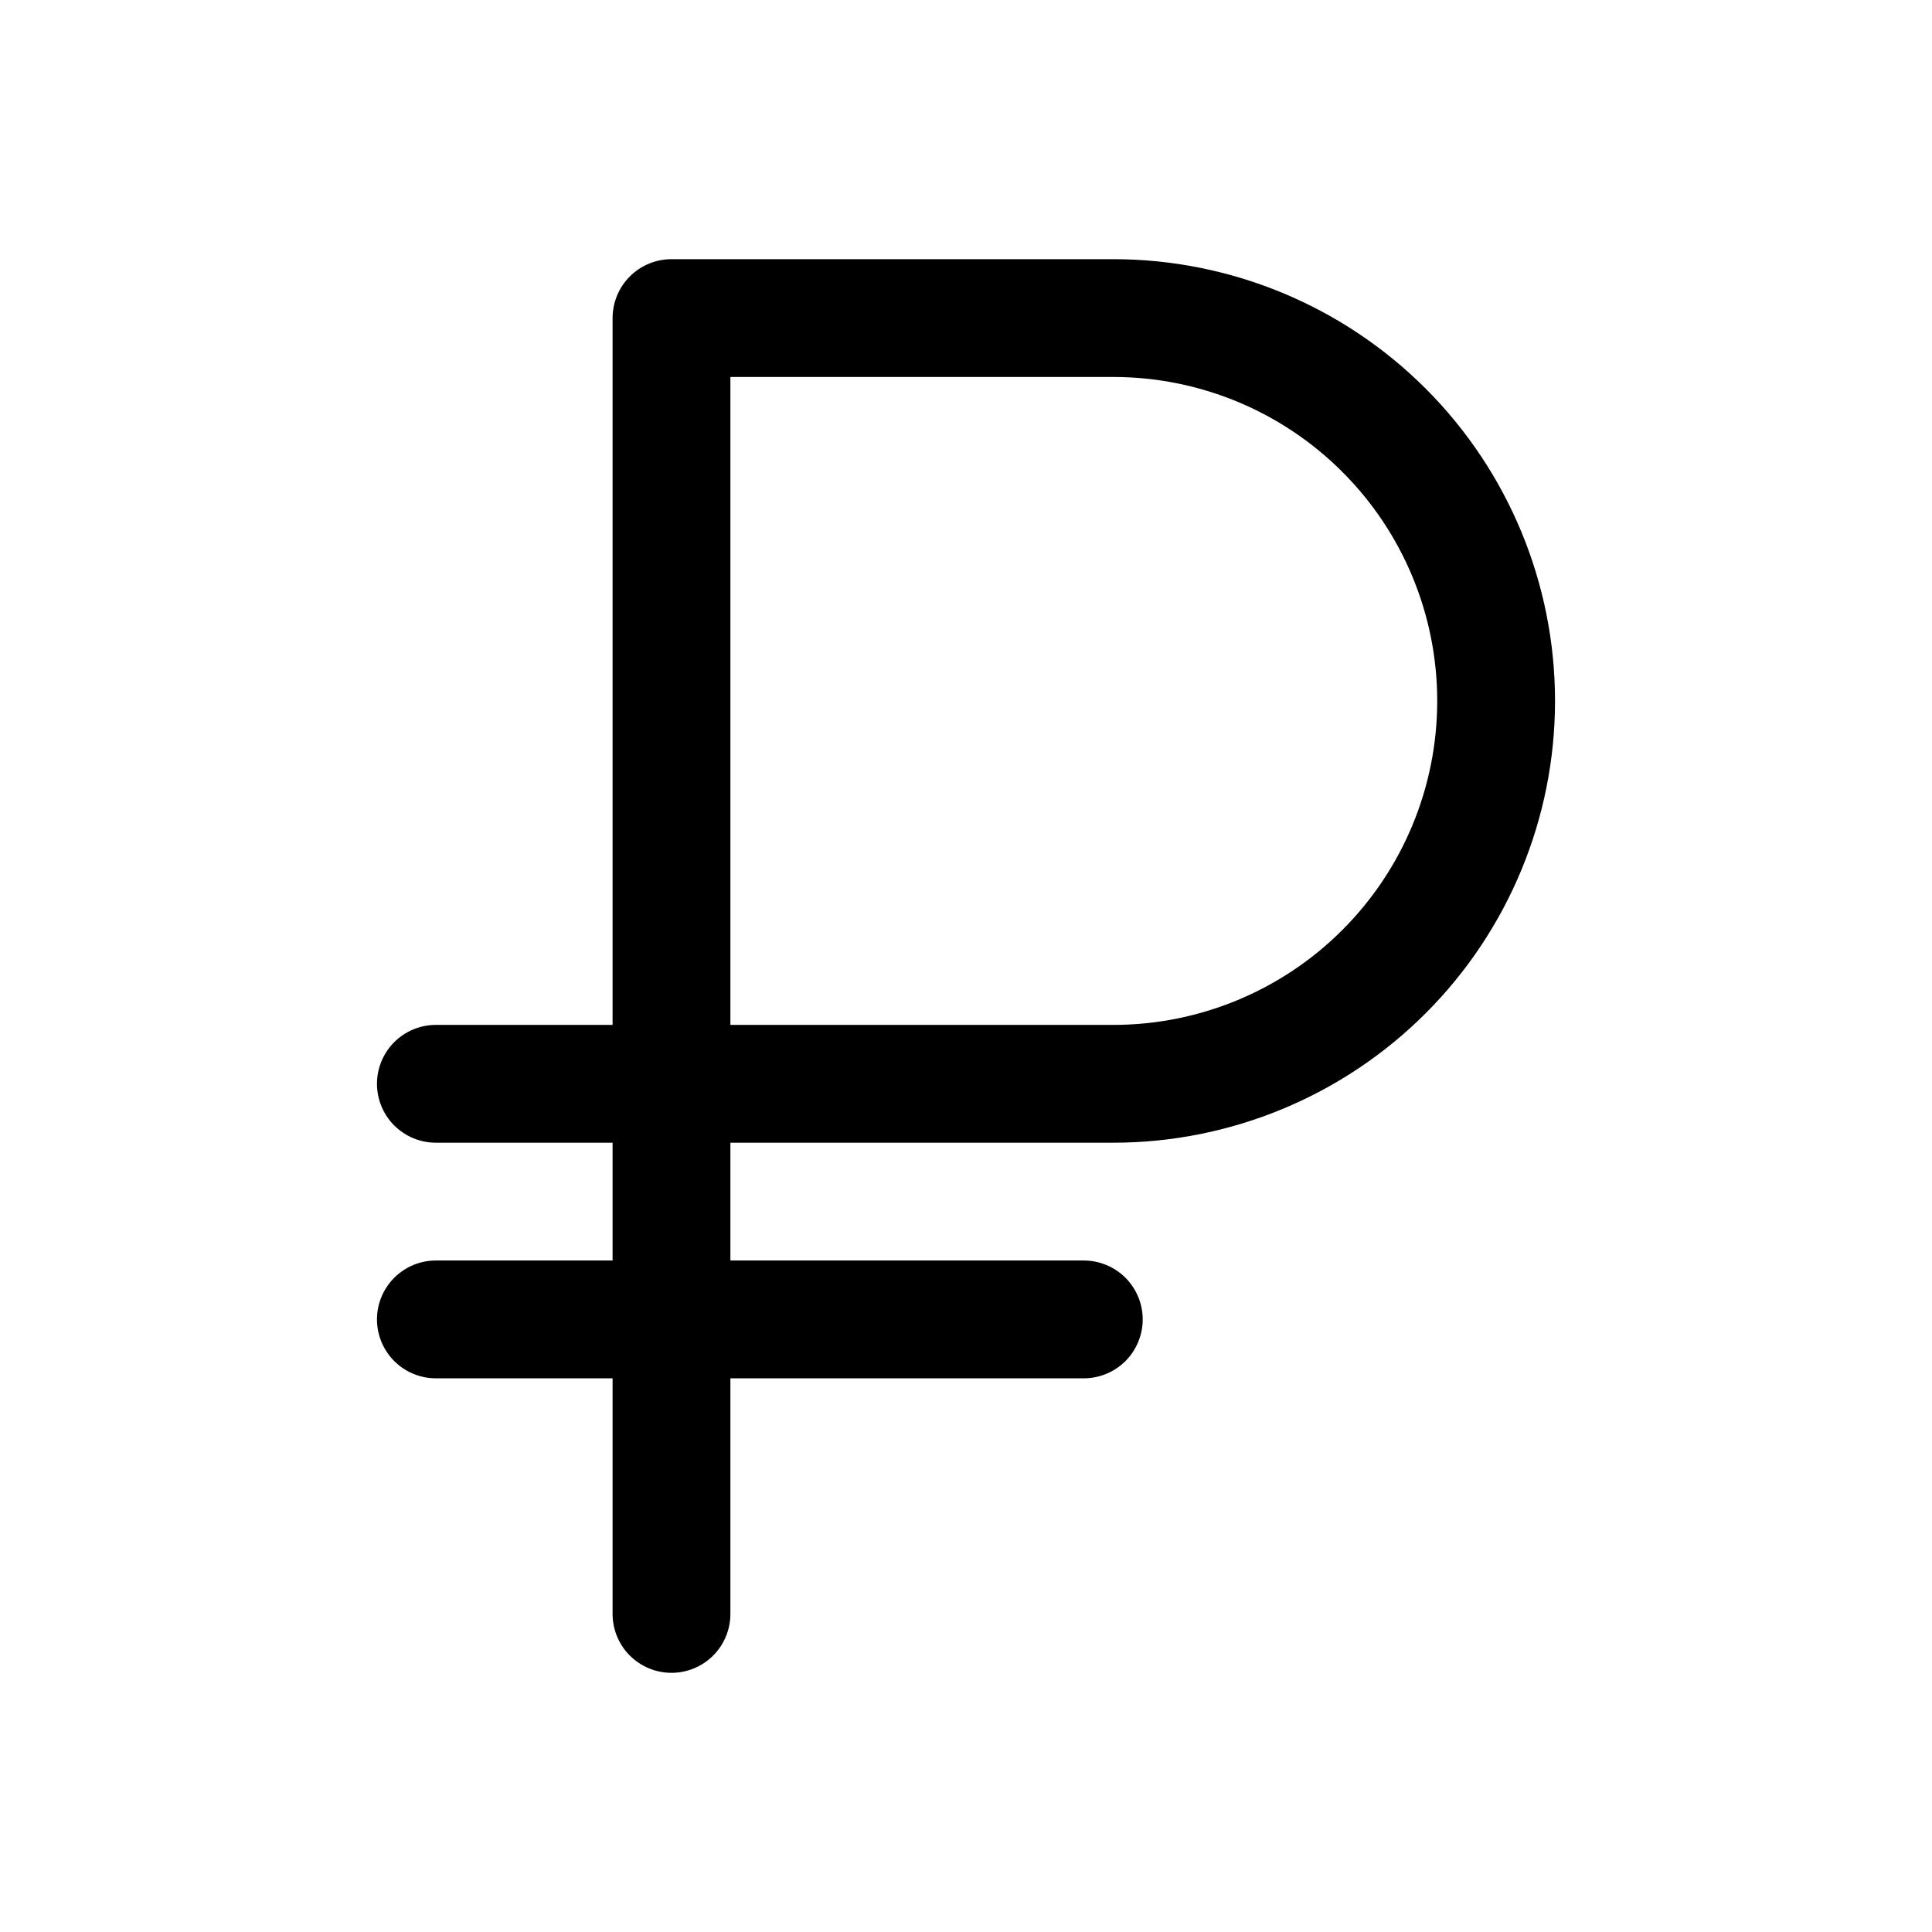 <svg width="41" height="41" viewBox="0 0 41 41" fill="none" xmlns="http://www.w3.org/2000/svg">
  <path d="M23.625 24.25C26.111 24.25 28.496 23.262 30.254 21.504C32.012 19.746 33 17.361 33 14.875C33 12.389 32.012 10.004 30.254 8.246C28.496 6.488 26.111 5.5 23.625 5.5H14.25C13.918 5.5 13.601 5.632 13.366 5.866C13.132 6.101 13 6.418 13 6.75V21.75H9.25C8.918 21.75 8.601 21.882 8.366 22.116C8.132 22.351 8 22.669 8 23C8 23.331 8.132 23.649 8.366 23.884C8.601 24.118 8.918 24.25 9.25 24.25H13V26.75H9.25C8.918 26.75 8.601 26.882 8.366 27.116C8.132 27.351 8 27.669 8 28C8 28.331 8.132 28.649 8.366 28.884C8.601 29.118 8.918 29.25 9.25 29.25H13V34.25C13 34.581 13.132 34.9 13.366 35.134C13.601 35.368 13.918 35.5 14.25 35.5C14.582 35.5 14.899 35.368 15.134 35.134C15.368 34.9 15.5 34.581 15.5 34.25V29.25H23C23.331 29.25 23.649 29.118 23.884 28.884C24.118 28.649 24.25 28.331 24.25 28C24.25 27.669 24.118 27.351 23.884 27.116C23.649 26.882 23.331 26.75 23 26.75H15.5V24.25H23.625ZM15.5 8H23.625C25.448 8 27.197 8.724 28.486 10.014C29.776 11.303 30.5 13.052 30.5 14.875C30.5 16.698 29.776 18.447 28.486 19.736C27.197 21.026 25.448 21.75 23.625 21.75H15.5V8Z" fill="black"/>
</svg>
